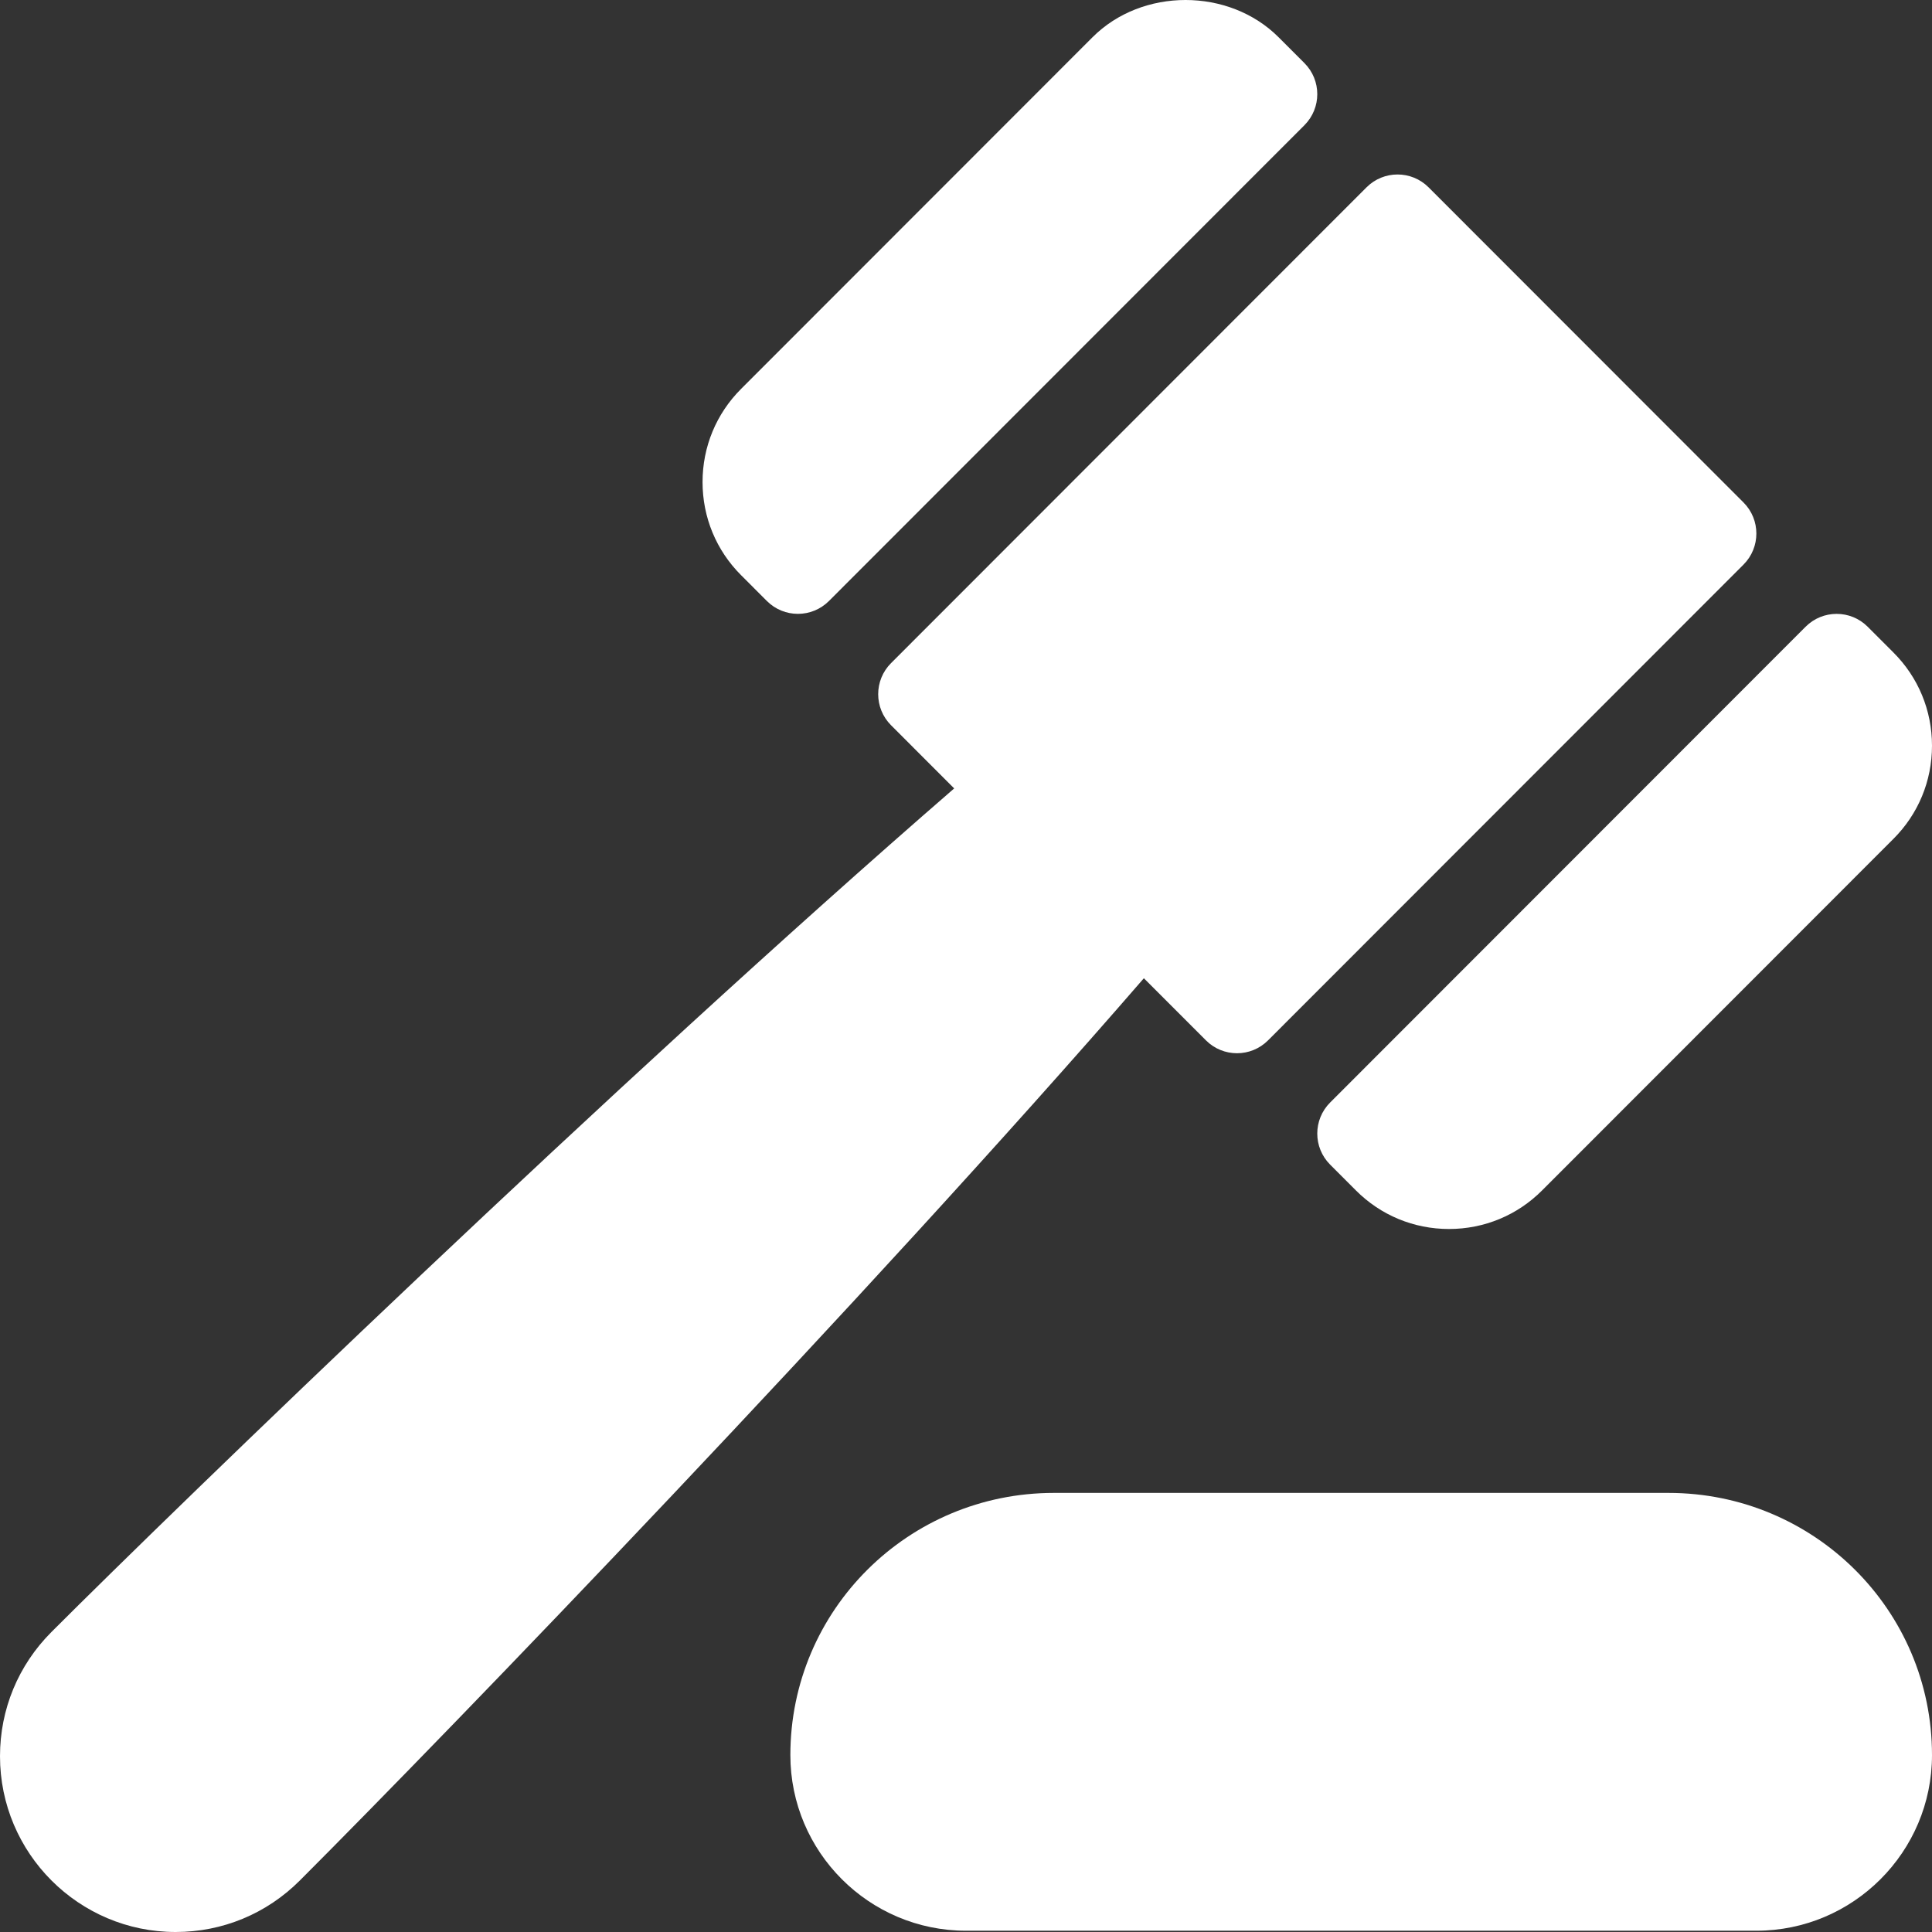 <?xml version="1.0" encoding="iso-8859-1"?>
<svg version="1.1" id="Capa_1" xmlns="http://www.w3.org/2000/svg" xmlns:xlink="http://www.w3.org/1999/xlink" x="0px" y="0px"
	 viewBox="0 0 469.333 469.333" style="enable-background:new 0 0 469.333 469.333;" xml:space="preserve">
<rect x="0" y="0" width="469.333" height="469.333" fill="#333333" stroke="none"/>
<g>
	<g>
		<g>
			<path style="fill: #ffffff;" d="M323.125,282.919l6.24,6.244c6.031,6.056,14.073,9.392,22.635,9.392s16.604-3.336,22.625-9.381l85.323-85.379
				c6.052-6.035,9.385-14.082,9.385-22.65s-3.333-16.615-9.375-22.64l-6.25-6.254c-4.167-4.169-10.917-4.169-15.083,0
				l-115.5,115.576C318.958,271.995,318.958,278.749,323.125,282.919z"/>
			<path style="fill: #ffffff;" d="M186.292,145.995c2.083,2.085,4.813,3.127,7.542,3.127c2.729,0,5.458-1.042,7.542-3.127l115.5-115.576
				c4.167-4.169,4.167-10.924,0-15.093l-6.24-6.244c-12.063-12.112-33.219-12.102-45.26-0.01L180.052,94.45
				c-6.052,6.035-9.385,14.082-9.385,22.65c0,8.568,3.333,16.615,9.375,22.64L186.292,145.995z"/>
			<path style="fill: #ffffff;" d="M292.958,252.732c2.083,2.085,4.813,3.127,7.542,3.127c2.729,0,5.458-1.042,7.542-3.127l115.5-115.576
				c4.167-4.169,4.167-10.924,0-15.093l-76.5-76.551c-4.167-4.169-10.917-4.169-15.083,0l-115.5,115.576
				c-4.167,4.169-4.167,10.924,0,15.093l15.337,15.347C149.195,263.15,43.03,365.902,12.5,396.452C4.437,404.52,0,415.235,0,426.638
				c0,23.547,19.135,42.695,42.667,42.695c11.396,0,22.104-4.44,30.167-12.508c36.751-36.776,136.935-140.593,205.043-219.185
				L292.958,252.732z"/>
			<path style="fill: #ffffff;" d="M405.333,362.667H256c-35.292,0-64,28.398-64,63.69c0,23.531,19.135,42.667,42.667,42.667h192
				c23.531,0,42.667-19.135,42.667-42.667C469.333,391.065,440.625,362.667,405.333,362.667z"/>
		</g>
	</g>
</g>
<g>
</g>
<g>
</g>
<g>
</g>
<g>
</g>
<g>
</g>
<g>
</g>
<g>
</g>
<g>
</g>
<g>
</g>
<g>
</g>
<g>
</g>
<g>
</g>
<g>
</g>
<g>
</g>
<g>
</g>
</svg>
